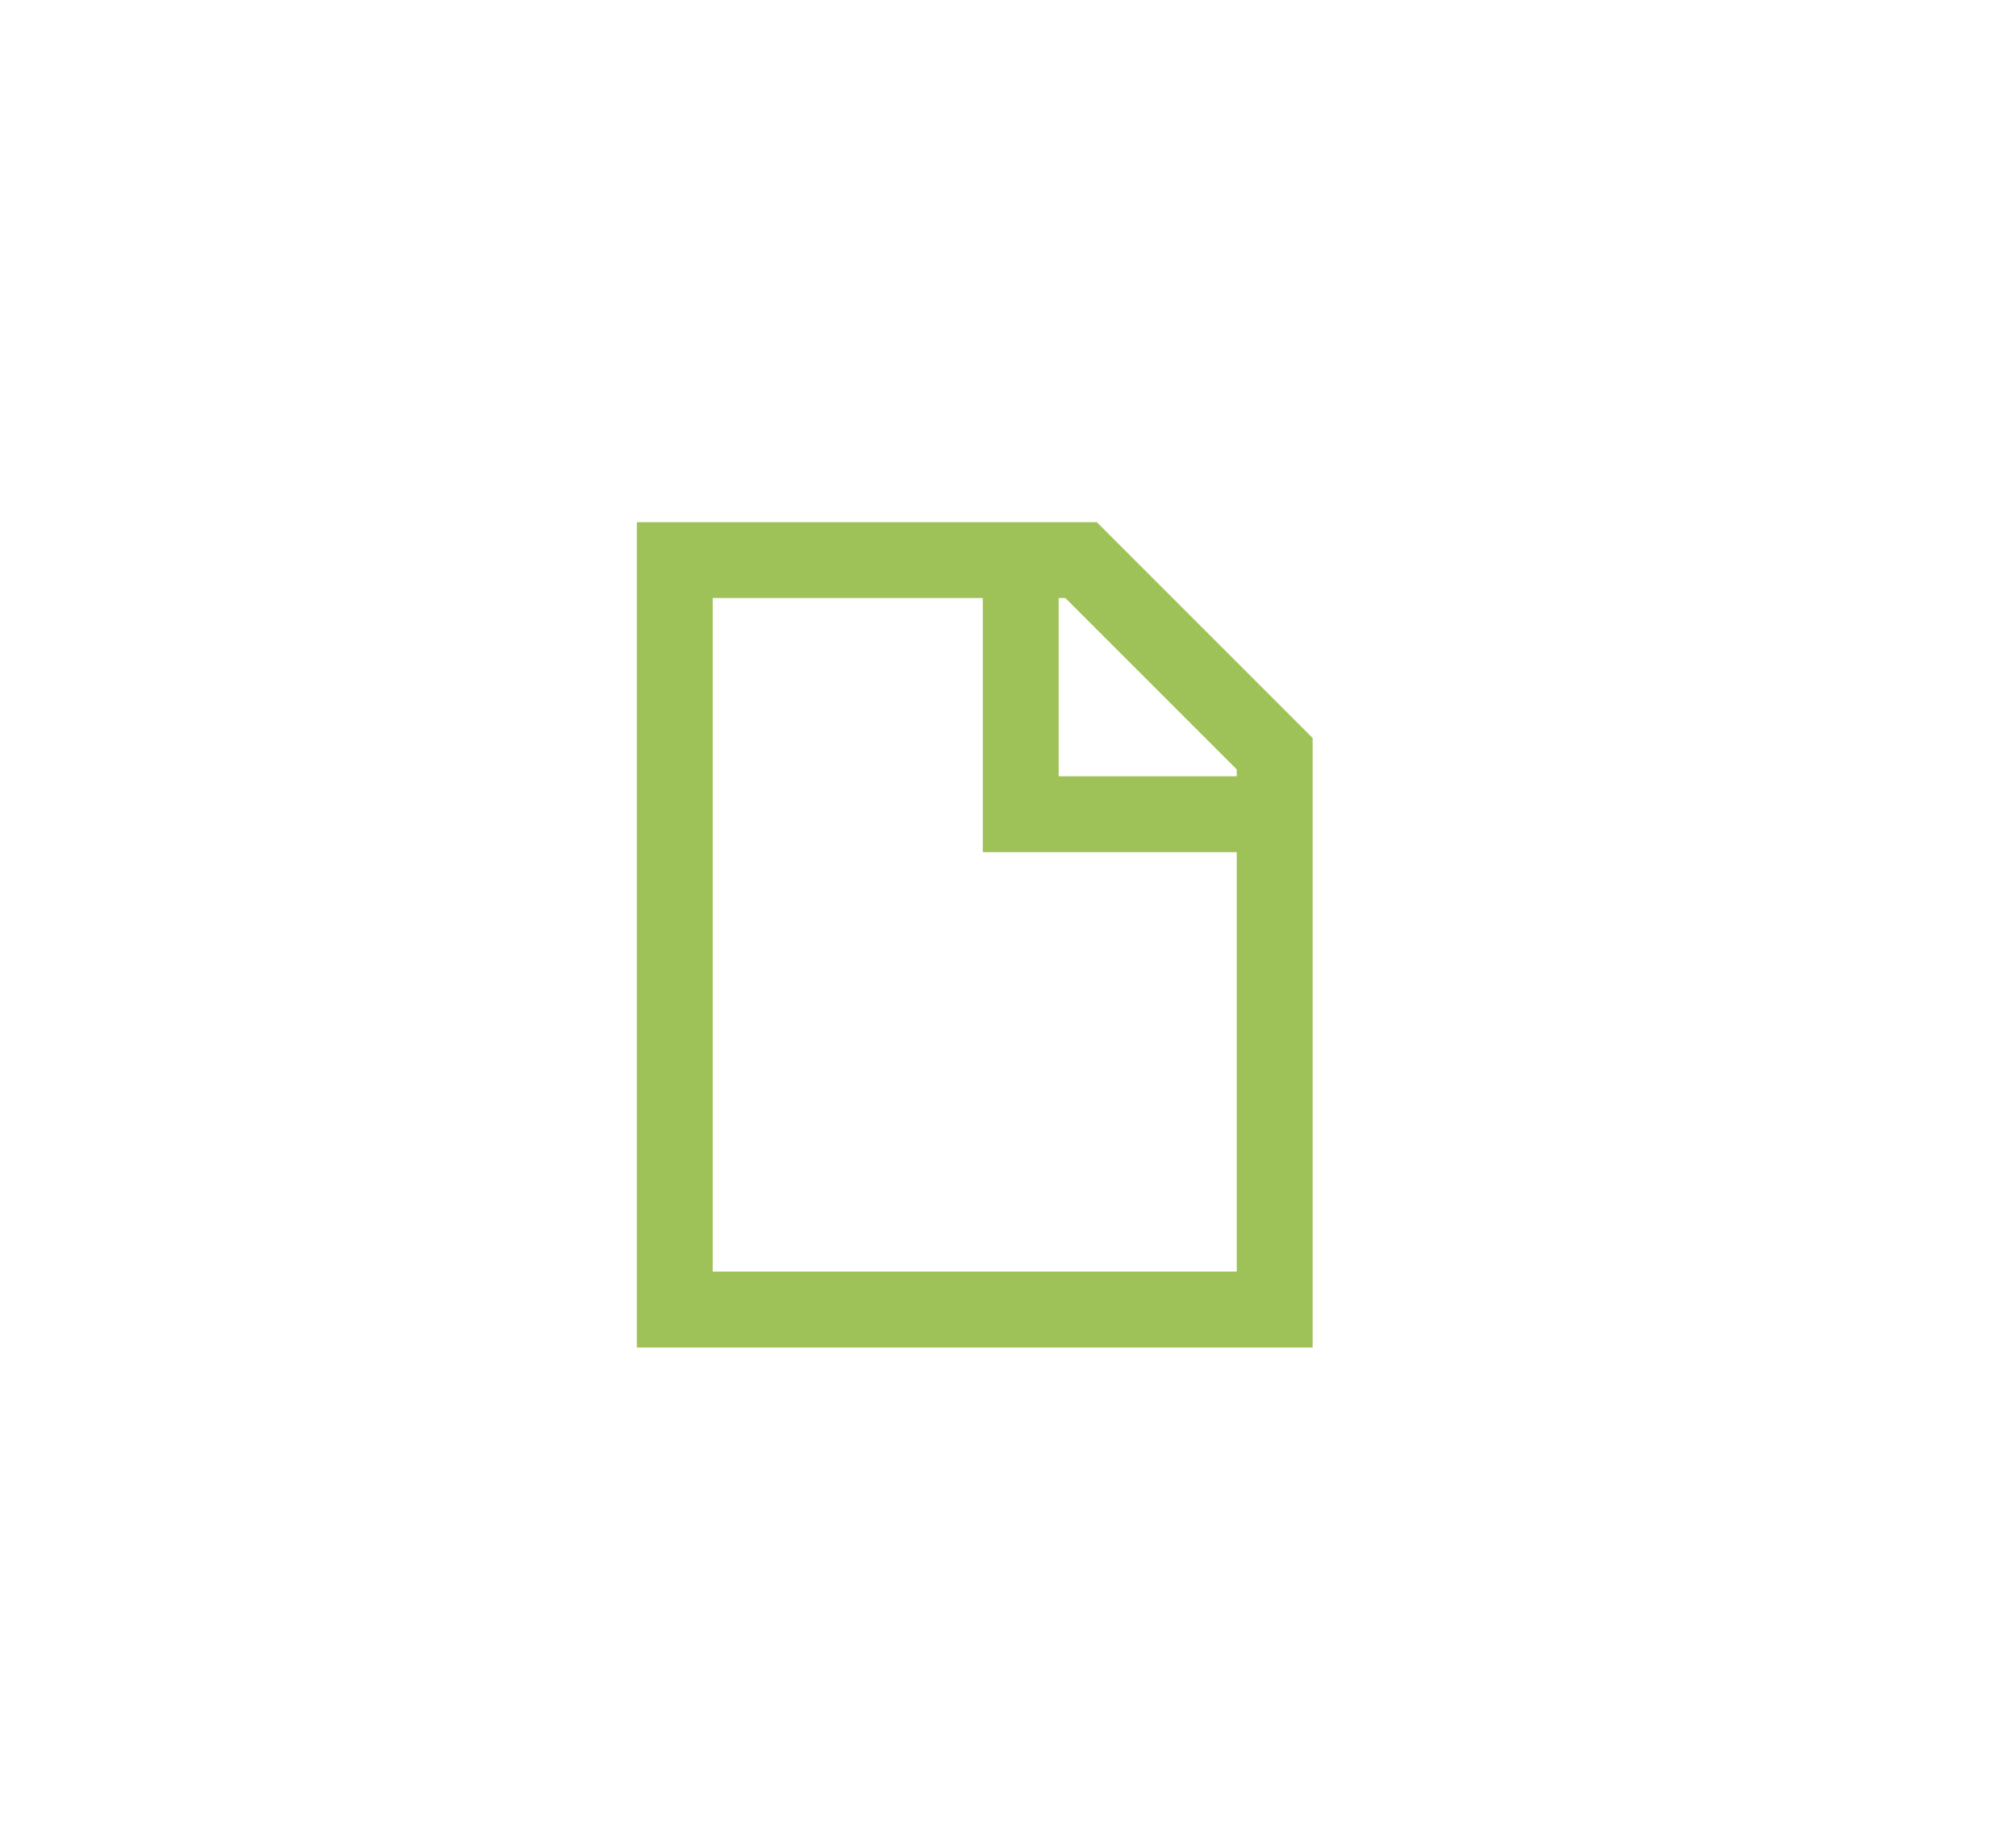 <?xml version="1.0" encoding="utf-8"?>
<!-- Generator: Adobe Illustrator 16.0.0, SVG Export Plug-In . SVG Version: 6.00 Build 0)  -->
<!DOCTYPE svg PUBLIC "-//W3C//DTD SVG 1.1//EN" "http://www.w3.org/Graphics/SVG/1.1/DTD/svg11.dtd">
<svg version="1.1" id="Capa_1" xmlns="http://www.w3.org/2000/svg" xmlns:xlink="http://www.w3.org/1999/xlink" x="0px" y="0px"
	 width="42.667px" height="38.954px" viewBox="0 0 42.667 38.954" enable-background="new 0 0 42.667 38.954" xml:space="preserve">
<polygon fill="none" stroke="#9EC258" stroke-width="1.606" stroke-miterlimit="10" points="22.88,11.855 14.281,11.855 
	14.281,27.719 26.978,27.719 26.978,15.954 "/>
<polyline fill="none" stroke="#9EC258" stroke-width="1.606" stroke-miterlimit="10" points="27.603,17.234 21.603,17.234 
	21.603,11.234 "/>
</svg>
